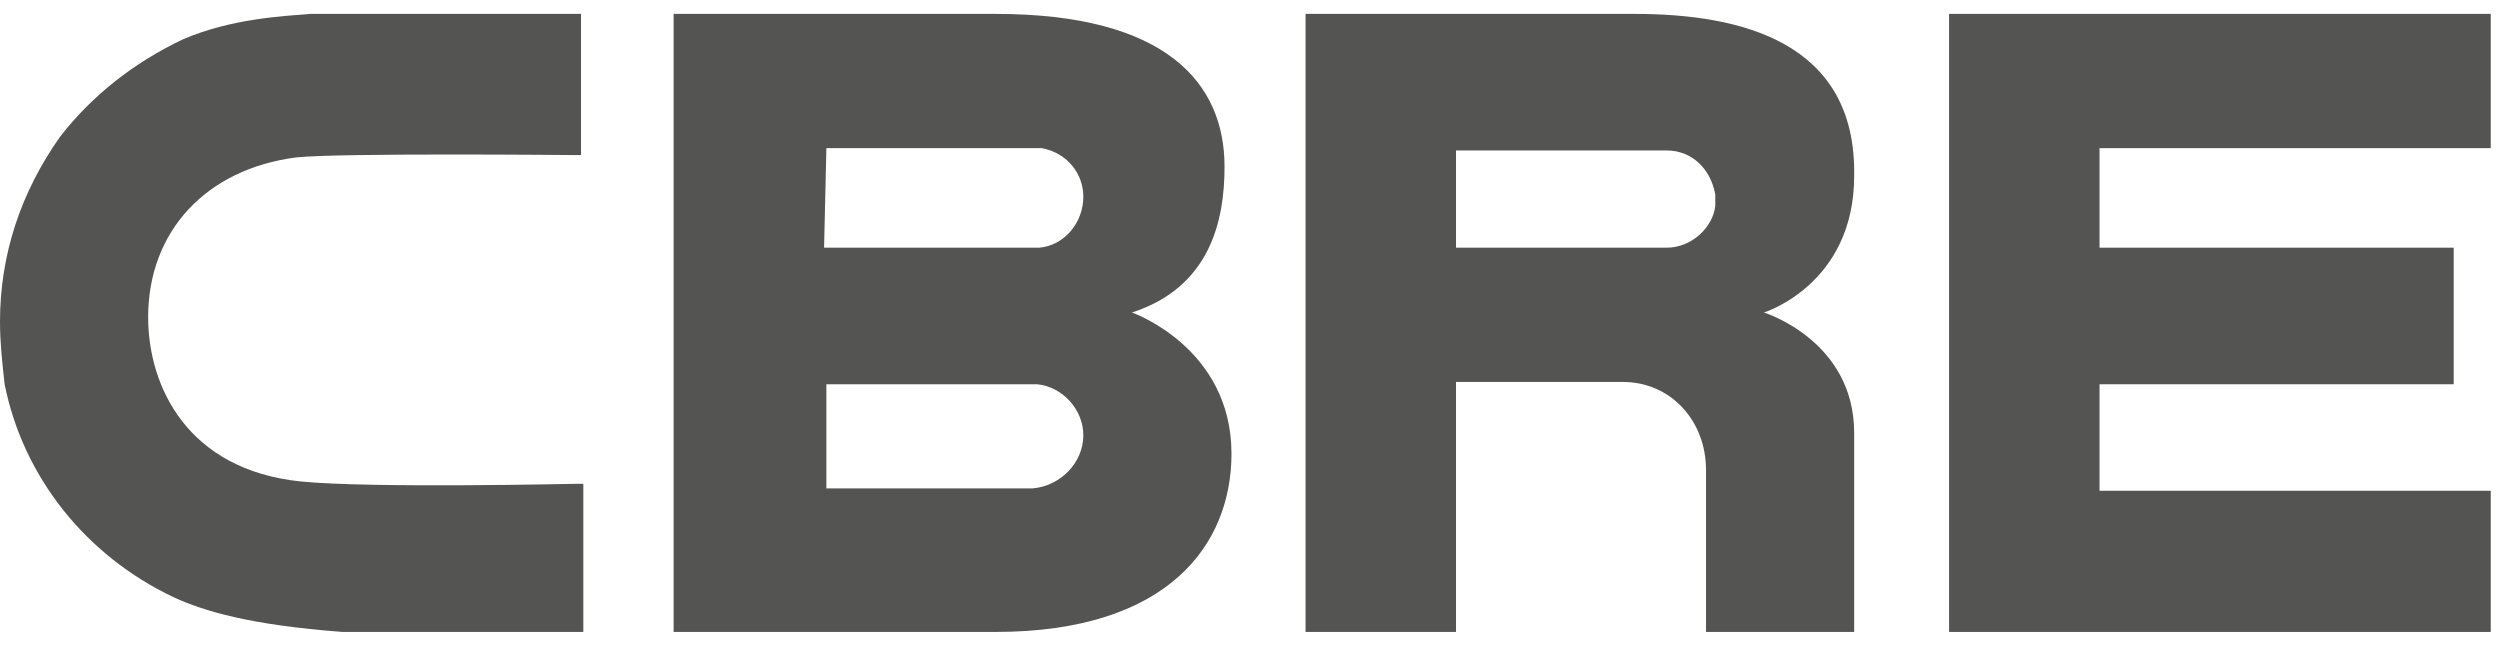 <?xml version="1.0" encoding="utf-8"?>
<!-- Generator: Adobe Illustrator 21.0.0, SVG Export Plug-In . SVG Version: 6.00 Build 0)  -->
<svg version="1.1" id="Layer_1" xmlns="http://www.w3.org/2000/svg" xmlns:xlink="http://www.w3.org/1999/xlink" x="0px" y="0px"
	 viewBox="0 0 108 28" style="enable-background:new 0 0 108 28;" xml:space="preserve">
<style type="text/css">
	.st0{fill:#545453;}
</style>
<g>
	<path class="st0" d="M44.6,21.1h-8.9v-4.5h9.1h0l0,0c1.1,0.1,2,1.1,2,2.2C46.8,20,45.8,21,44.6,21.1 M35.7,6.4H45h0l0,0
		c1.1,0.2,1.8,1.1,1.8,2.1c0,1.1-0.8,2.1-1.9,2.2l-9.3,0L35.7,6.4z M48.9,13.5c3.4-1.1,4-4,4-6.3c0-3.6-2.5-6.6-9.9-6.6l-13.9,0
		v26.7H43c7.5,0,10.2-3.8,10.2-7.7C53.2,15,48.9,13.5,48.9,13.5"/>
</g>
<polygon class="st0" points="84.2,0.6 107.6,0.6 107.6,6.4 90.7,6.4 90.7,10.7 106,10.7 106,16.6 90.7,16.6 90.7,21.2 107.6,21.2 
	107.6,27.3 84.2,27.3 "/>
<g>
	<path class="st0" d="M74.1,8.9c-0.1,0.9-1,1.8-2.1,1.8l-9.1,0V6.5h9.1c1.1,0,1.9,0.8,2.1,1.9V8.9z M70.6,0.6H56.4v26.7h6.5V16.5
		c0,0,7.2,0,7.2,0c2.1,0,3.6,1.7,3.6,3.8v7l6.4,0l0-8.6c0-4-3.9-5.2-3.9-5.2s3.9-1.2,3.9-5.9C80.2,1.8,75.2,0.6,70.6,0.6"/>
	<path class="st0" d="M24.9,20.9c-0.1,0-8.9,0.2-11.9-0.1c-4.9-0.5-6.6-4.1-6.6-7.1c0-3.7,2.5-6.4,6.4-6.9c1.9-0.2,12-0.1,12.1-0.1
		l0.2,0l0-6.1h-0.2l-11.5,0C12.2,0.7,10,0.8,7.9,1.7C5.8,2.7,4,4.1,2.6,5.9C0.9,8.3,0,11,0,13.9c0,0.9,0.1,1.8,0.2,2.7
		c0.8,4,3.5,7.4,7.3,9.2c1.3,0.6,3.3,1.2,7.3,1.5c0,0,2.2,0,2.2,0c0,0,8,0,8,0h0.2l0-6.4L24.9,20.9z"/>
</g>
</svg>
